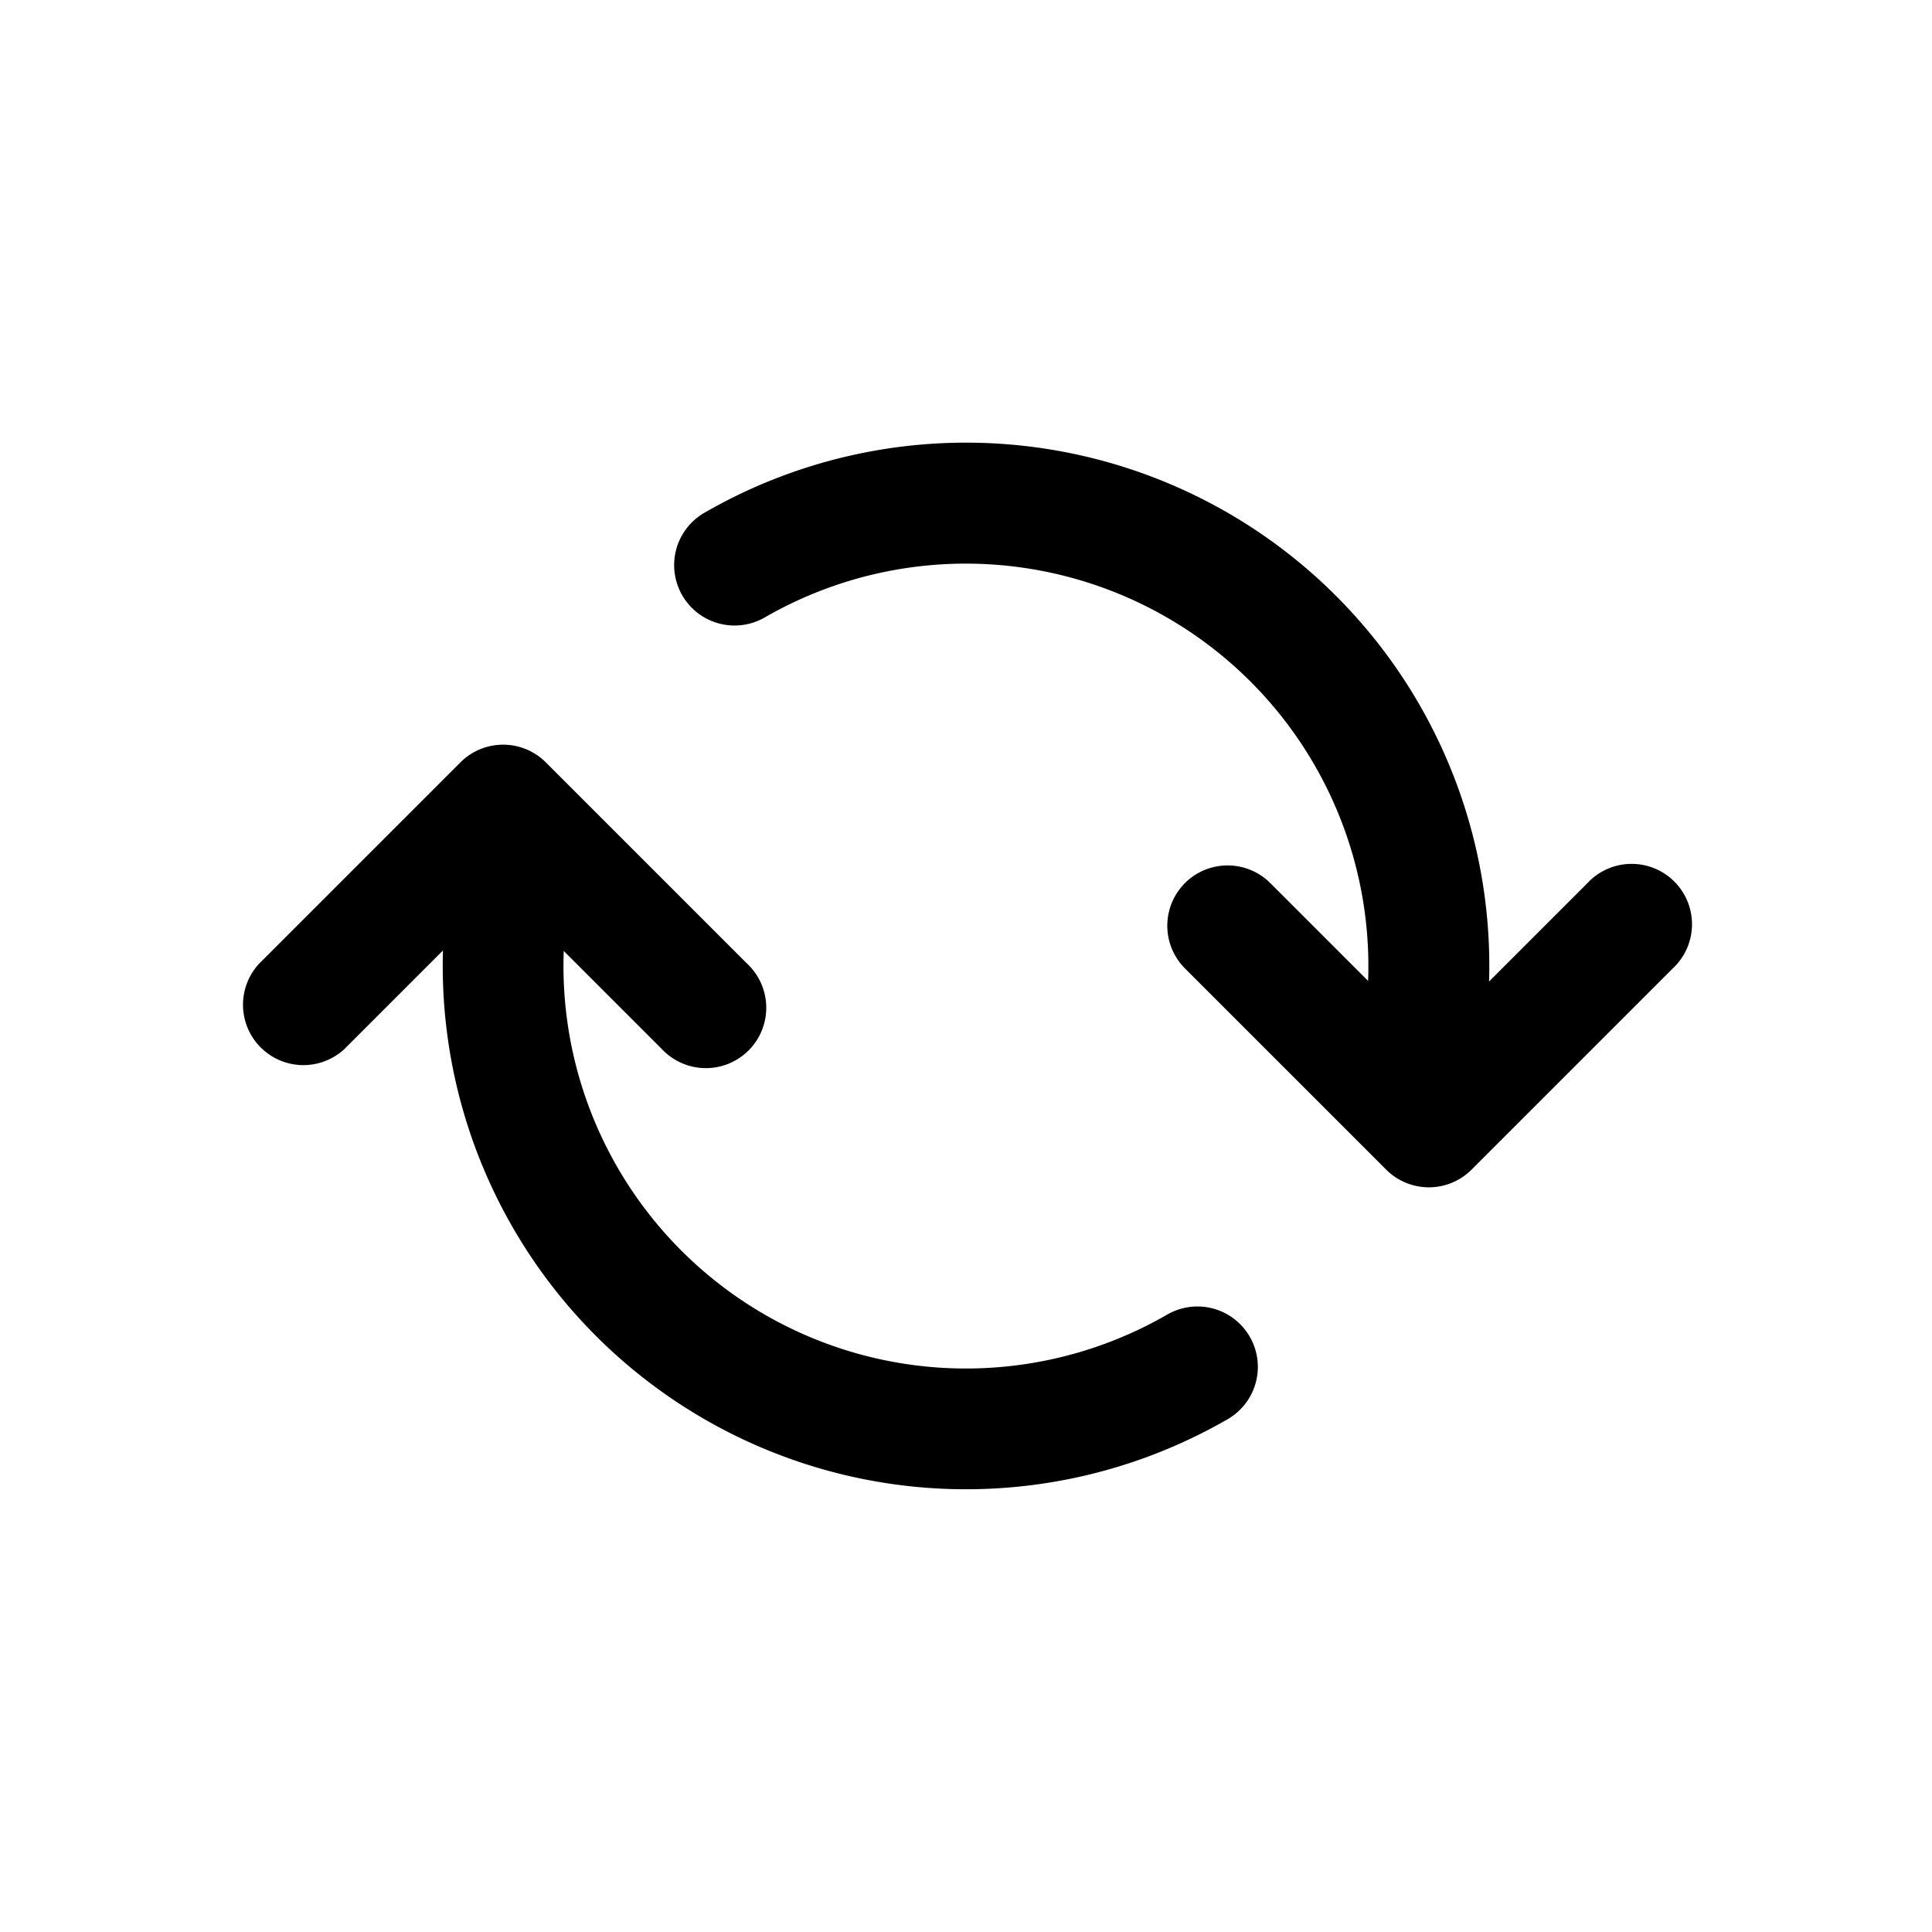 <?xml version="1.0" encoding="utf-8"?>
<!-- Generator: www.svgicons.com -->
<svg xmlns="http://www.w3.org/2000/svg" width="800" height="800" viewBox="0 0 24 24">
<g fill="currentColor" fill-rule="evenodd" clip-rule="evenodd"><path d="M6.64 9.788a.75.75 0 0 1 .53.918a5 5 0 0 0 7.33 5.624a.75.75 0 1 1 .75 1.3a6.501 6.501 0 0 1-9.529-7.312a.75.75 0 0 1 .919-.53M8.75 6.37a6.5 6.5 0 0 1 9.529 7.312a.75.75 0 1 1-1.45-.388A5.001 5.001 0 0 0 9.5 7.67a.75.75 0 1 1-.75-1.3"/><path d="M5.72 9.47a.75.75 0 0 1 1.06 0l2.5 2.5a.75.75 0 1 1-1.06 1.06l-1.97-1.97l-1.97 1.97a.75.75 0 0 1-1.06-1.06zm9 1.5a.75.75 0 0 1 1.06 0l1.97 1.97l1.97-1.97a.75.75 0 1 1 1.06 1.06l-2.5 2.5a.75.75 0 0 1-1.06 0l-2.5-2.5a.75.75 0 0 1 0-1.06"/></g>
</svg>